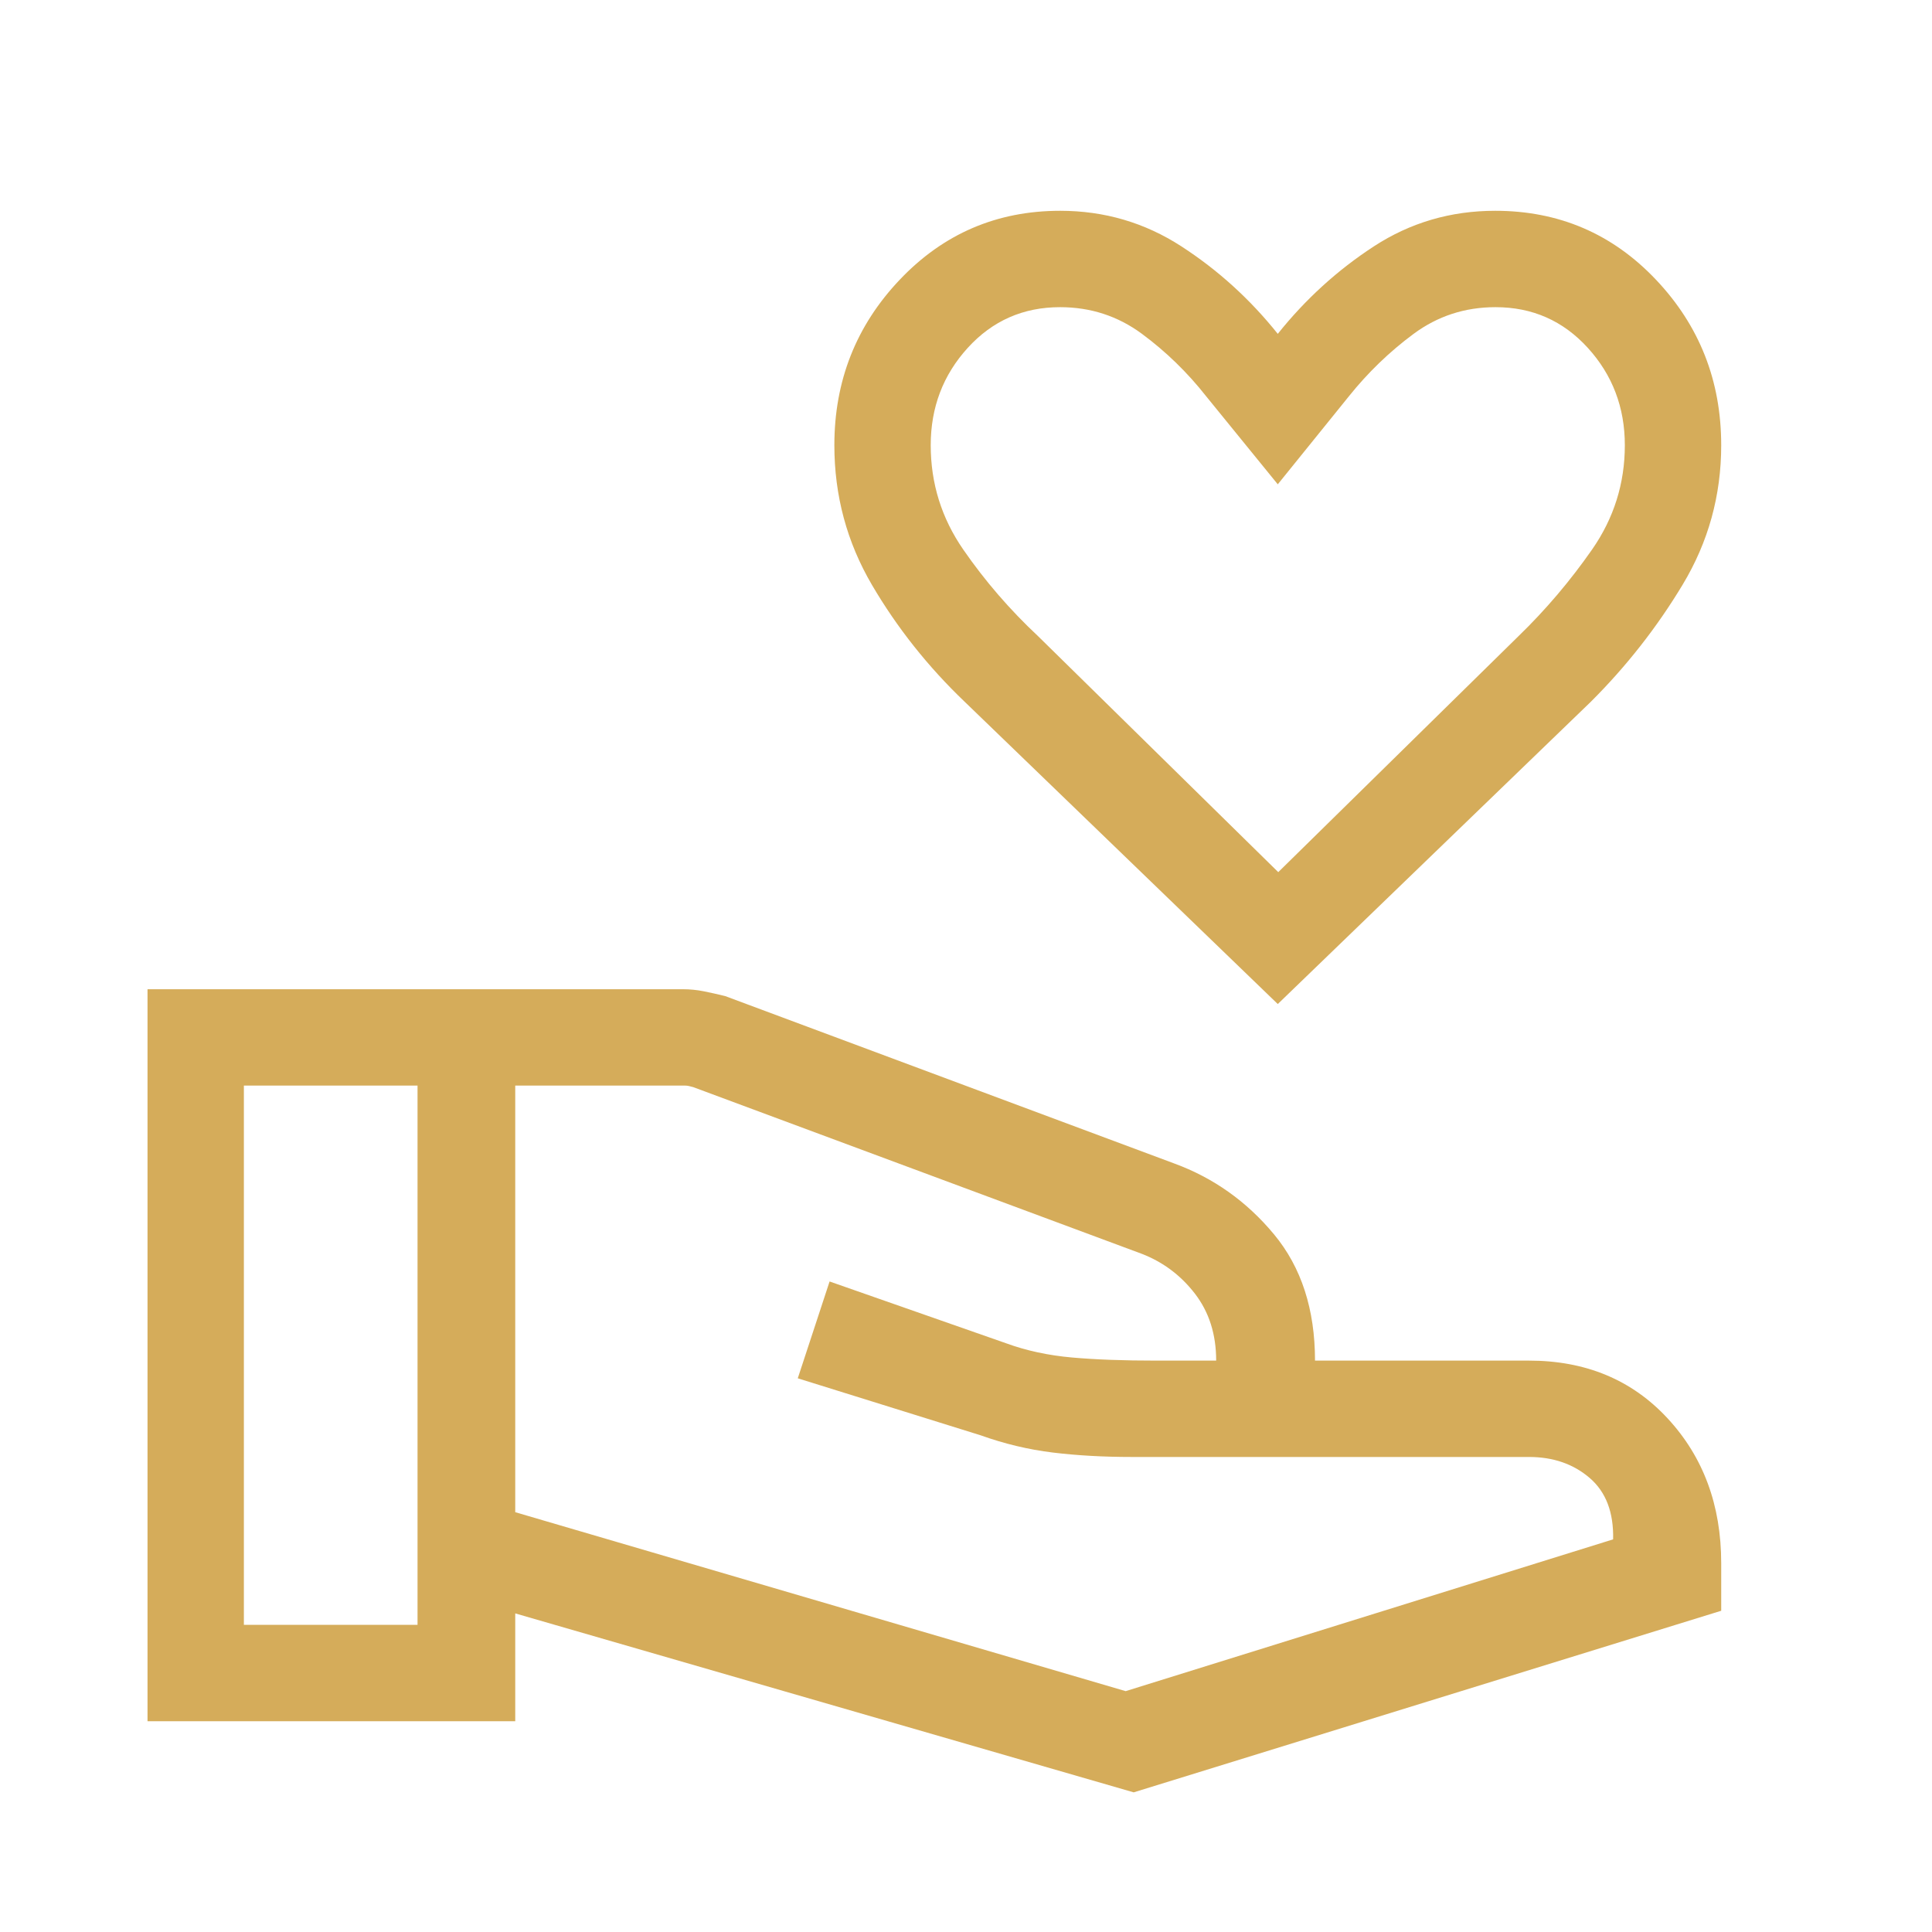 <svg xmlns="http://www.w3.org/2000/svg" height="40px" viewBox="0 -960 960 960" width="40px" fill="#d5ac5a"><path d="M634.92-461.1 479.36-611.28q-27.34-26.13-46.06-58.03-18.71-31.89-18.71-69.46 0-48.03 32.51-82.26 32.5-34.23 79.7-34.23 32.95 0 60.22 17.67 27.27 17.67 47.9 43.48 20.63-25.81 47.76-43.48 27.14-17.67 60.27-17.67 47.46 0 79.88 34.23 32.43 34.23 32.43 82.26 0 37.46-19.14 69.26-19.14 31.8-45.66 58.23L634.92-461.1Zm.24-65.54 119.5-117.39q20.1-19.49 36.41-42.88 16.3-23.4 16.3-51.86 0-28.17-18.4-48.38-18.4-20.22-45.87-20.22-22.77 0-40.7 13.27-17.94 13.28-32.2 31.08l-35.28 43.67-35.53-43.67q-14-17.8-31.94-31.08-17.94-13.27-40.71-13.27-27.46 0-45.87 20.22-18.4 20.21-18.4 48.38 0 28.46 16.18 51.86 16.18 23.39 37.11 42.97l119.4 117.3ZM256.02-208.6l303.31 88.92 242.22-75.42q.46-20.13-11.67-30.53-12.13-10.41-30.16-10.41H562.34q-21.12 0-39.22-2.2-18.11-2.21-35.86-8.57l-90.85-28.32 15.81-48.11 87.75 30.72q15 5.48 32.66 7.05 17.65 1.57 41.97 1.55H604.31q0-19.55-10.54-33.24-10.54-13.69-26.49-19.85l-222.81-82.8q-1.41-.38-2.24-.57-.83-.2-1.99-.2h-84.22v211.98ZM73.3-104.74v-363.72h265.98q5.32 0 10.42 1.03 5.11 1.02 10.67 2.39l222.99 83.12q29.34 10.73 49.7 35.27 20.36 24.54 20.36 62.73h106.3q42.34 0 68.94 28.74 26.6 28.75 26.6 71.92v23.64L563.32-69.39l-307.3-88.92v53.57H73.3Zm47.88-47.89h86.29v-267.95h-86.29v267.95Zm513.74-566.72Z"/></svg>
